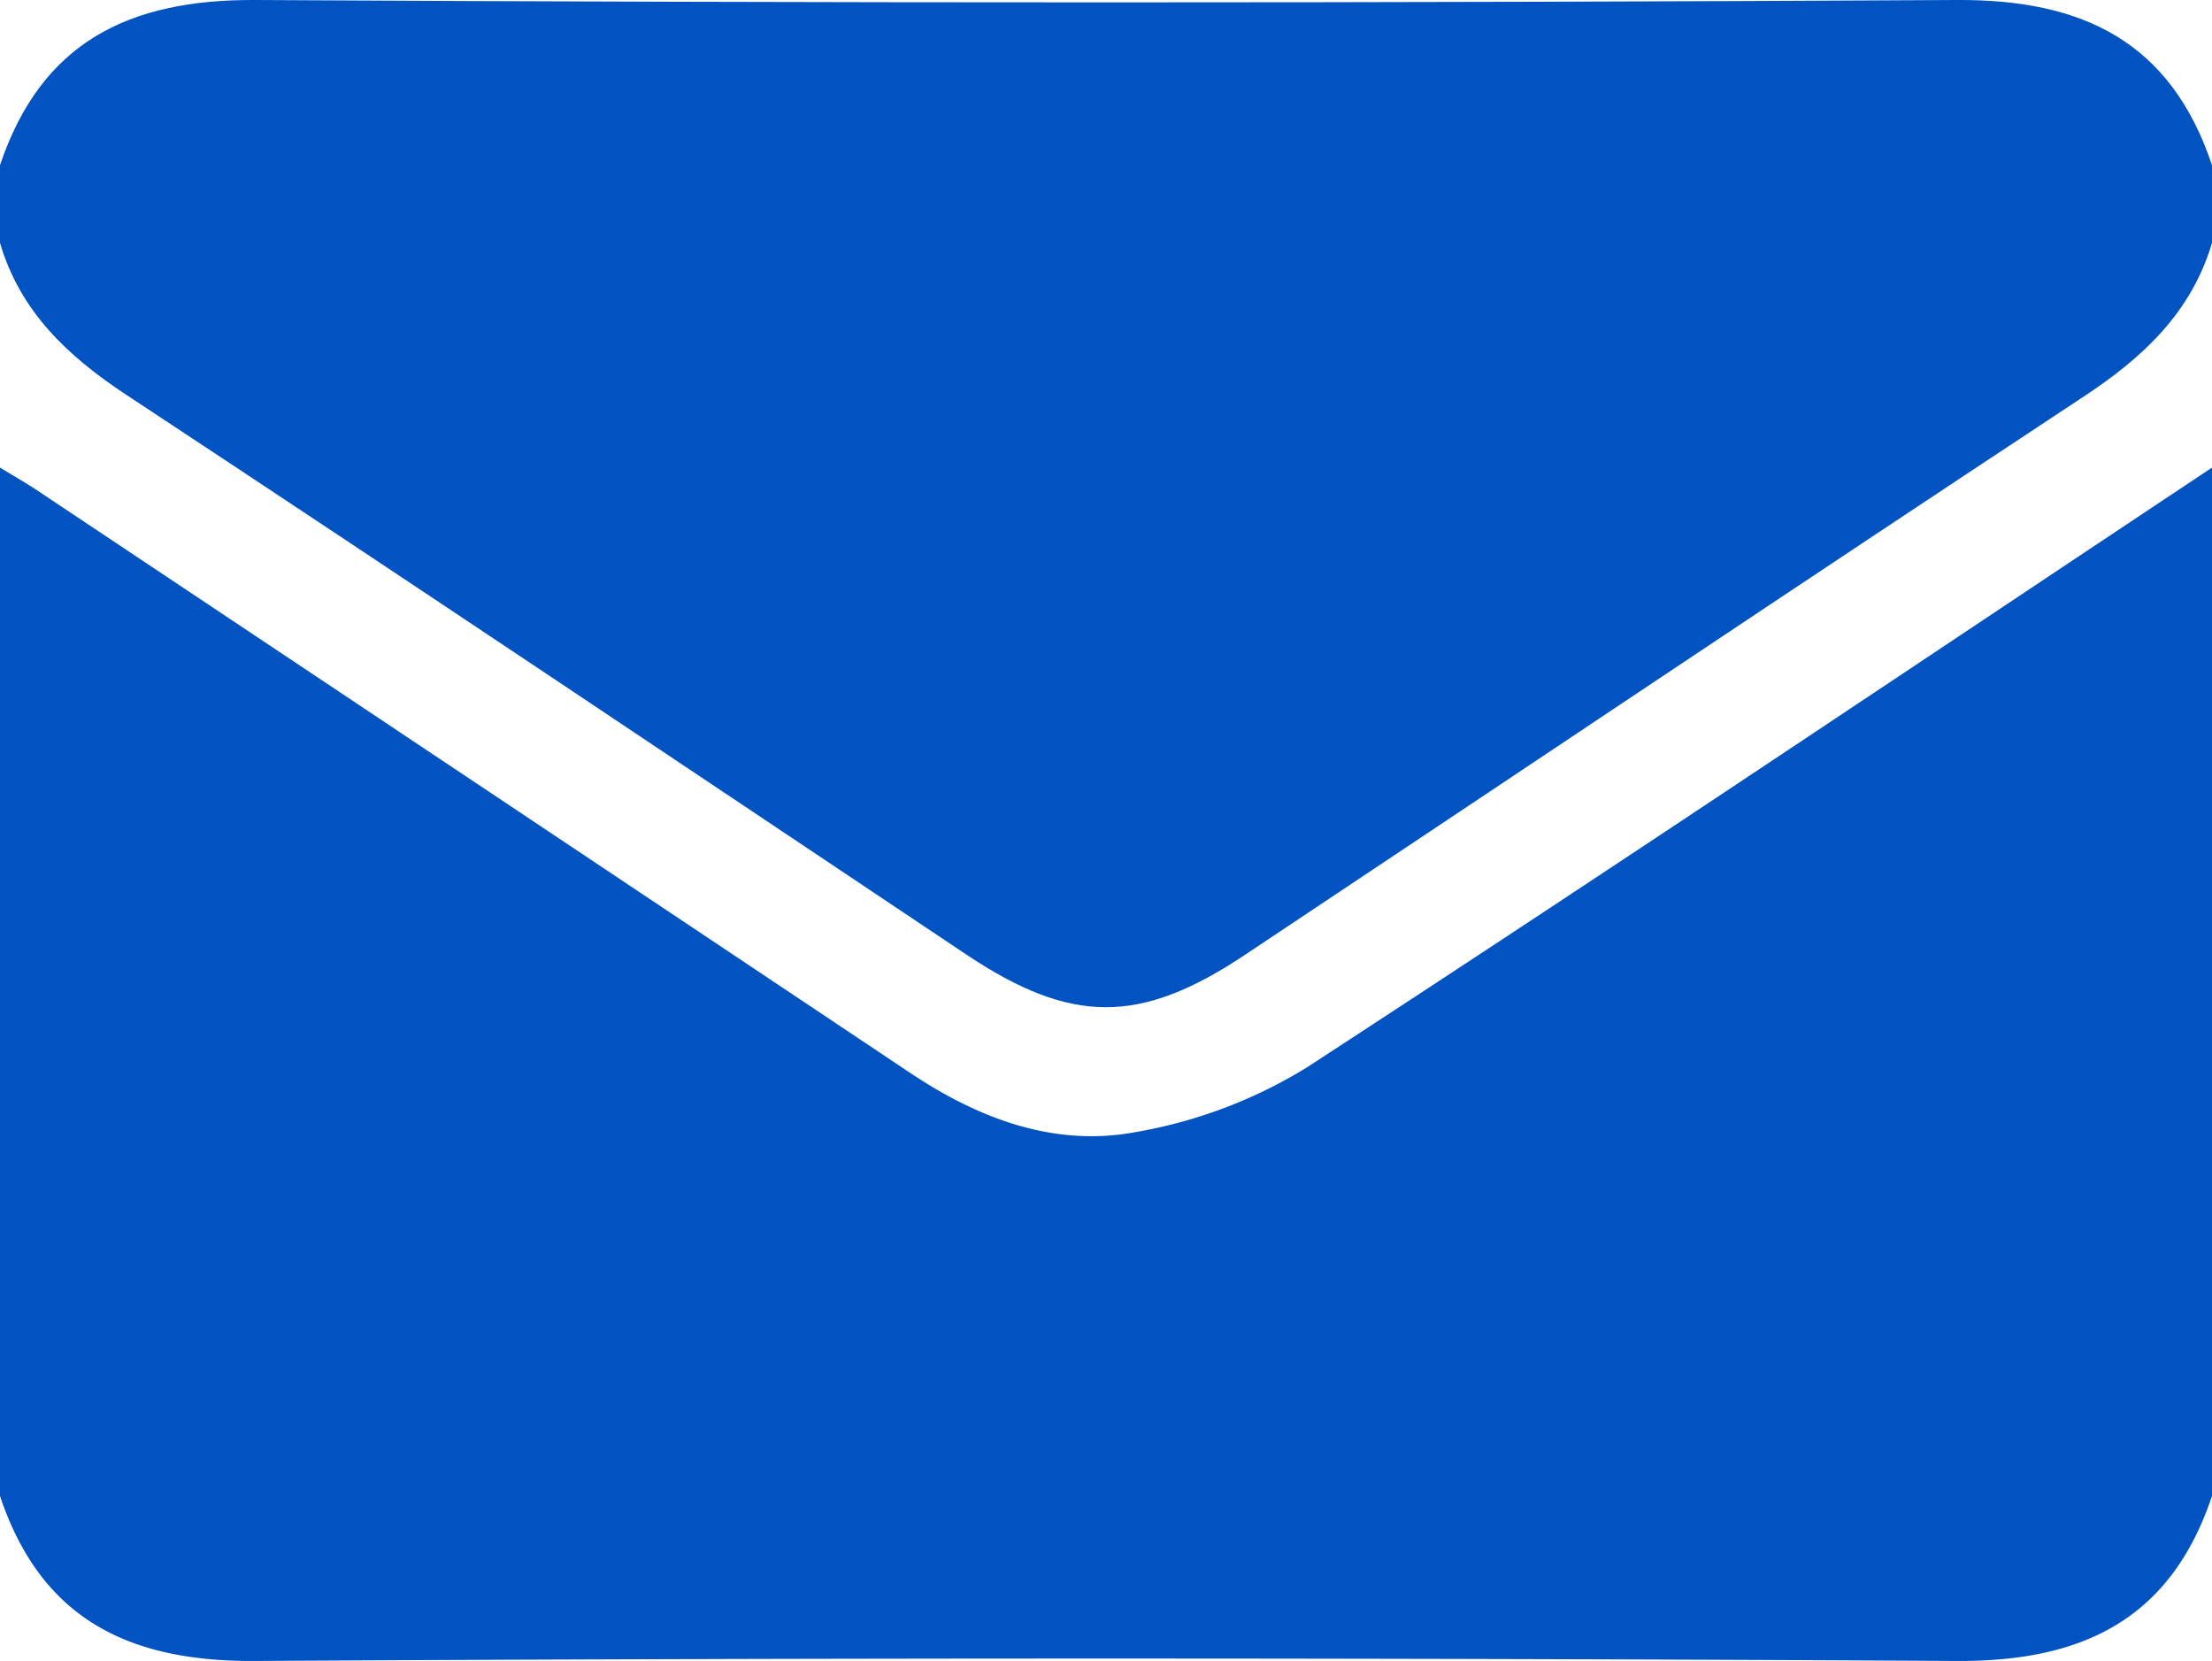 <svg id="Layer_1" data-name="Layer 1" xmlns="http://www.w3.org/2000/svg" viewBox="0 0 256 192.2"><defs><style>.cls-1{fill:#0153c1;}</style></defs><g id="Layer_9" data-name="Layer 9"><path class="cls-1" d="M0,205V86c1.41.86,2.85,1.68,4.23,2.59q50.46,33.63,100.88,67.3c8,5.39,16.82,8.78,26.33,7a55.85,55.85,0,0,0,19.74-7.44C186.31,132.58,221.1,109.2,256,86V205c-4.77,14.22-14.89,19.17-29.52,19.09q-98.47-.56-196.94,0C14.91,224.19,4.77,219.25,0,205Z" transform="translate(0 -31.89)"/><path class="cls-1" d="M256,51v9c-2.42,8.12-8.06,13.33-15,17.88-32.39,21.36-64.61,43-96.9,64.49-12.15,8.1-20.09,8.09-32.23,0C79.48,120.72,47.12,99,14.59,77.56,7.81,73.08,2.34,67.94,0,60V51C4.79,36.77,14.9,31.81,29.54,31.89q98.46.55,196.94,0C241.12,31.81,251.23,36.76,256,51Z" transform="translate(0 -31.89)"/></g></svg>